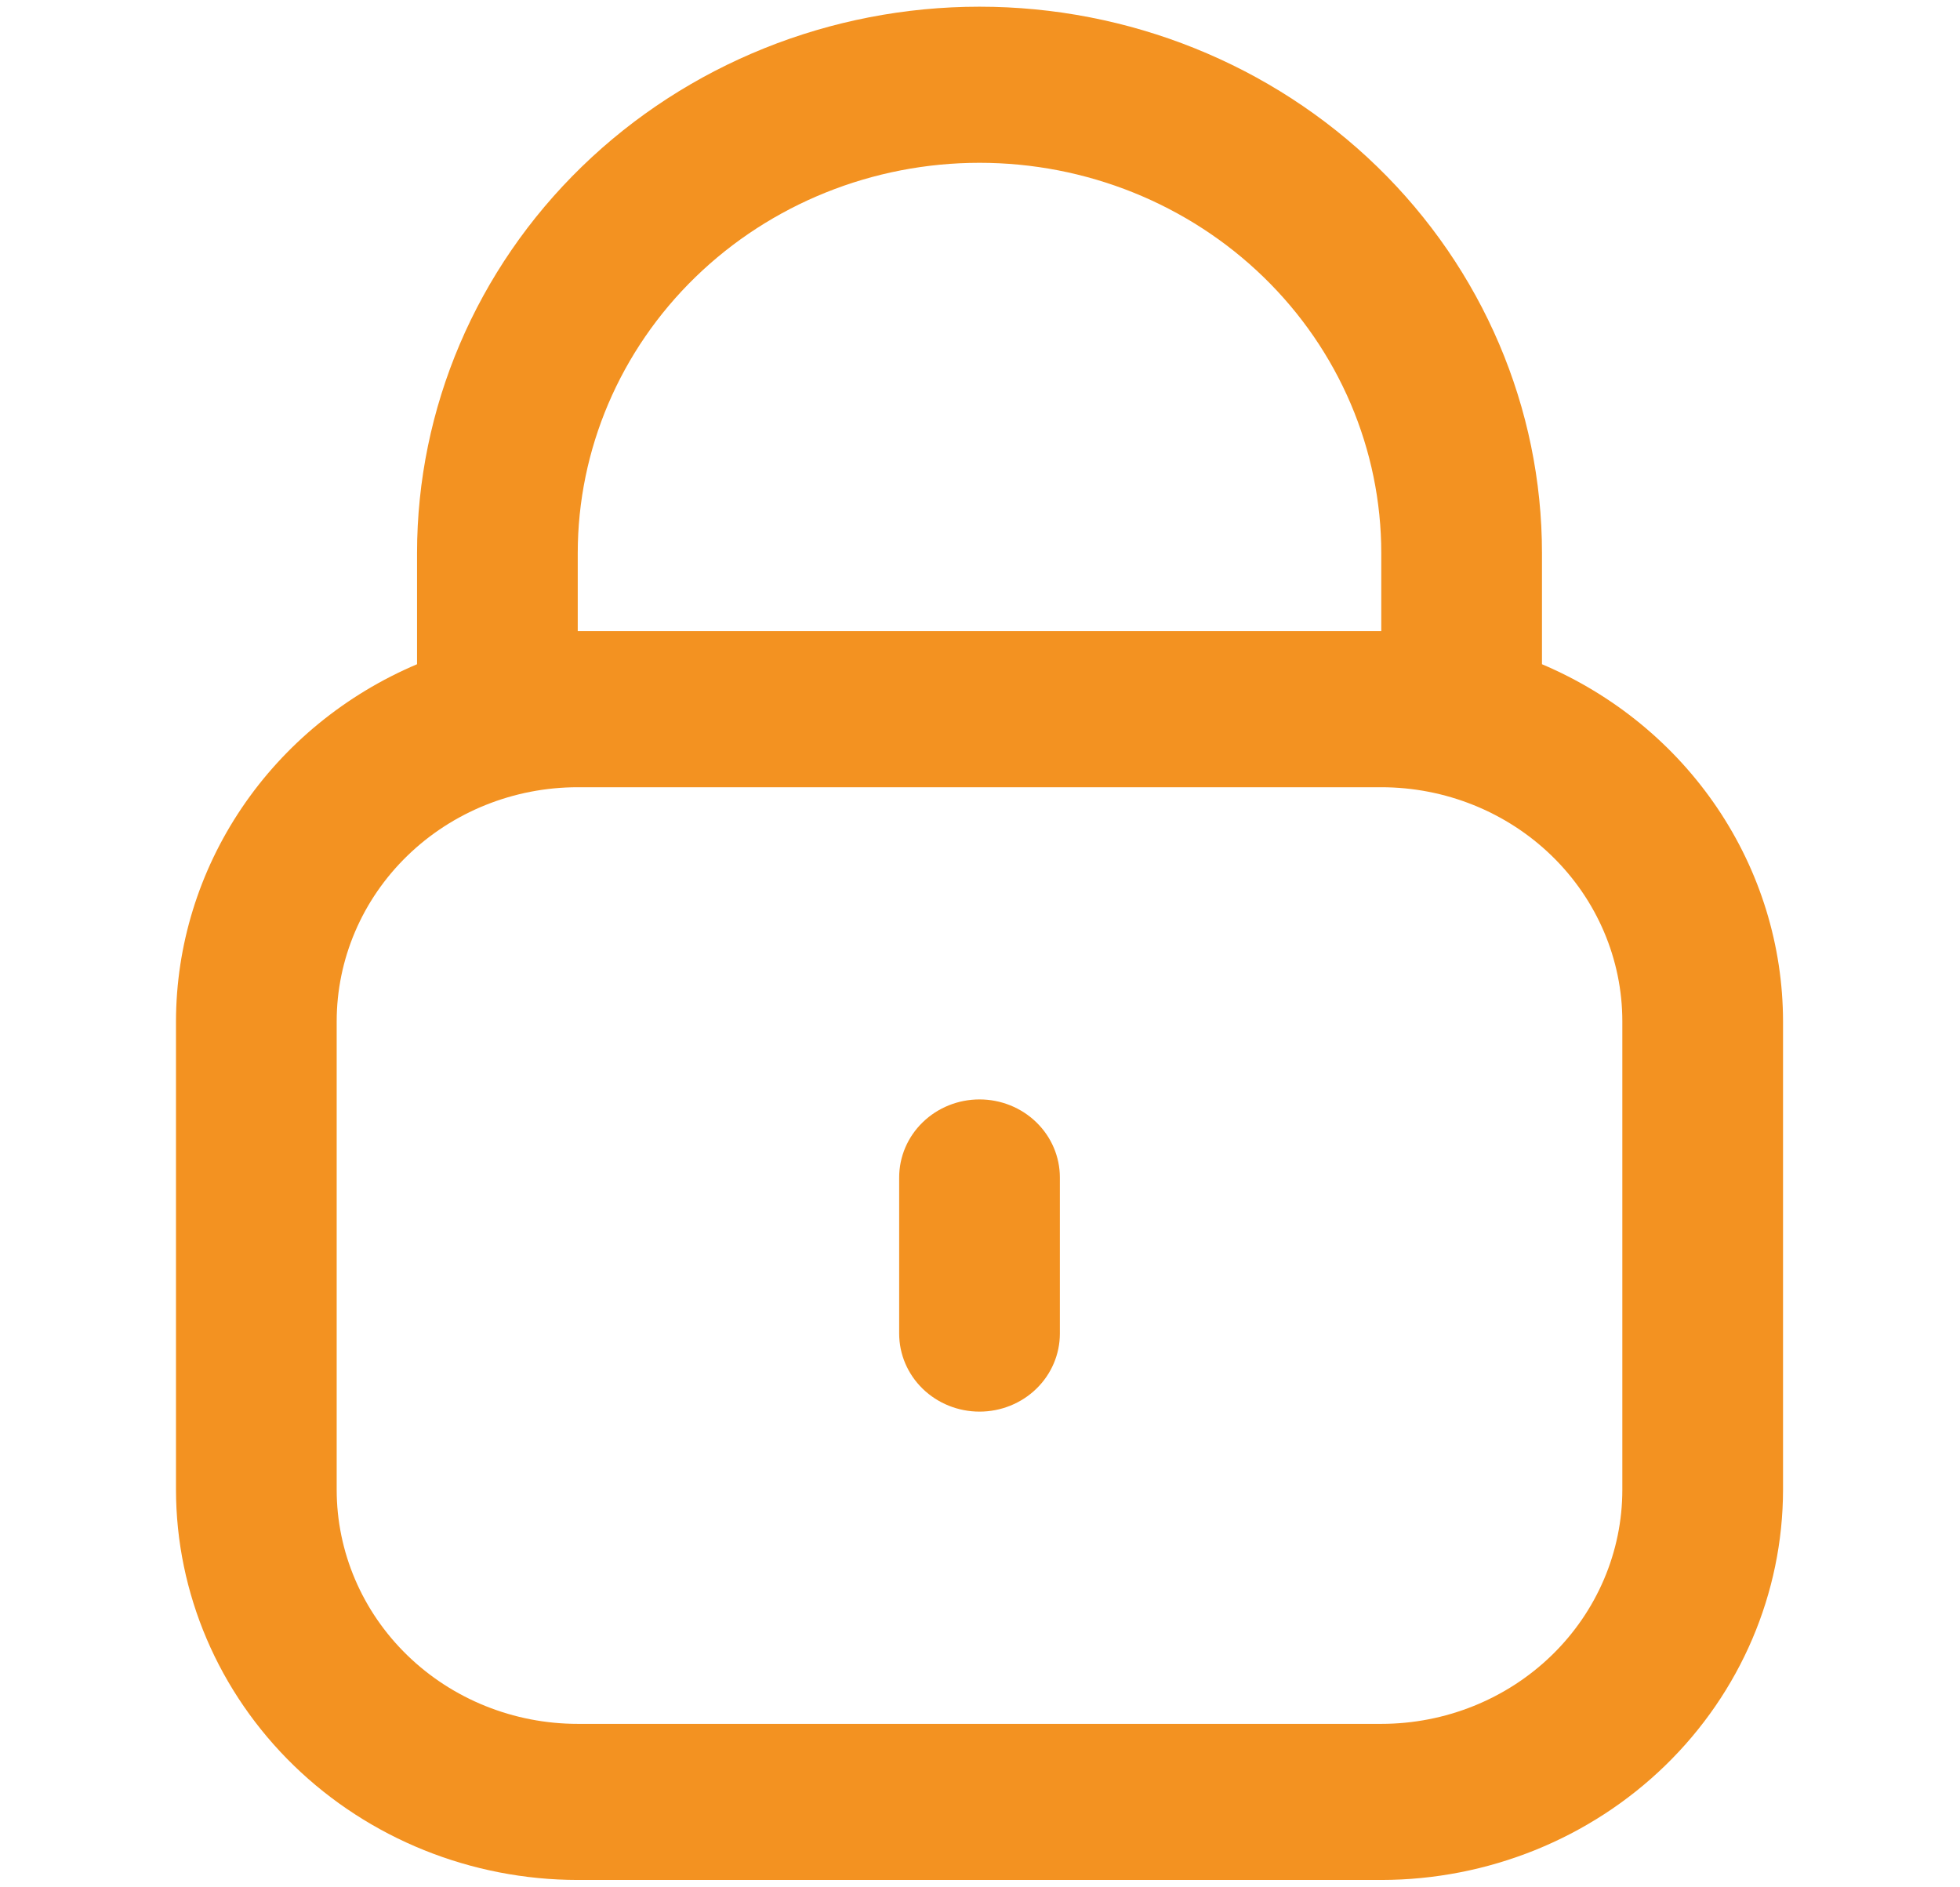 <?xml version="1.0" encoding="UTF-8"?> <svg xmlns="http://www.w3.org/2000/svg" width="108" height="104" viewBox="0 0 108 104" fill="none"><g clip-path="url(#clip0_145_27)"><path d="M84.966 36.602V30.477C84.966 22.492 81.701 14.834 75.889 9.187C70.076 3.541 62.193 0.369 53.973 0.369C45.753 0.369 37.87 3.541 32.058 9.187C26.245 14.834 22.98 22.492 22.98 30.477V36.602C19.037 38.273 15.68 41.025 13.321 44.521C10.962 48.016 9.703 52.104 9.697 56.283V82.09C9.704 87.791 12.039 93.257 16.189 97.289C20.339 101.321 25.966 103.589 31.835 103.595H76.111C81.98 103.589 87.607 101.321 91.757 97.289C95.907 93.257 98.242 87.791 98.249 82.09V56.283C98.243 52.104 96.984 48.016 94.625 44.521C92.266 41.025 88.91 38.273 84.966 36.602V36.602ZM31.835 30.477C31.835 24.773 34.168 19.303 38.319 15.27C42.471 11.237 48.102 8.971 53.973 8.971C59.845 8.971 65.475 11.237 69.627 15.27C73.779 19.303 76.111 24.773 76.111 30.477V34.778H31.835V30.477ZM89.394 82.09C89.394 85.512 87.995 88.794 85.504 91.214C83.013 93.634 79.634 94.993 76.111 94.993H31.835C28.312 94.993 24.934 93.634 22.443 91.214C19.952 88.794 18.552 85.512 18.552 82.09V56.283C18.552 52.861 19.952 49.579 22.443 47.159C24.934 44.739 28.312 43.38 31.835 43.38H76.111C79.634 43.38 83.013 44.739 85.504 47.159C87.995 49.579 89.394 52.861 89.394 56.283V82.09Z" fill="#F39221"></path><path d="M53.974 60.583C52.799 60.583 51.673 61.036 50.843 61.843C50.012 62.649 49.546 63.743 49.546 64.884V73.486C49.546 74.627 50.012 75.721 50.843 76.528C51.673 77.334 52.799 77.787 53.974 77.787C55.148 77.787 56.274 77.334 57.104 76.528C57.935 75.721 58.401 74.627 58.401 73.486V64.884C58.401 63.743 57.935 62.649 57.104 61.843C56.274 61.036 55.148 60.583 53.974 60.583Z" fill="#F39221"></path></g><defs><clipPath id="clip0_145_27"><rect width="106.262" height="103.226" fill="white" transform="translate(0.843 0.369)"></rect></clipPath></defs></svg> 